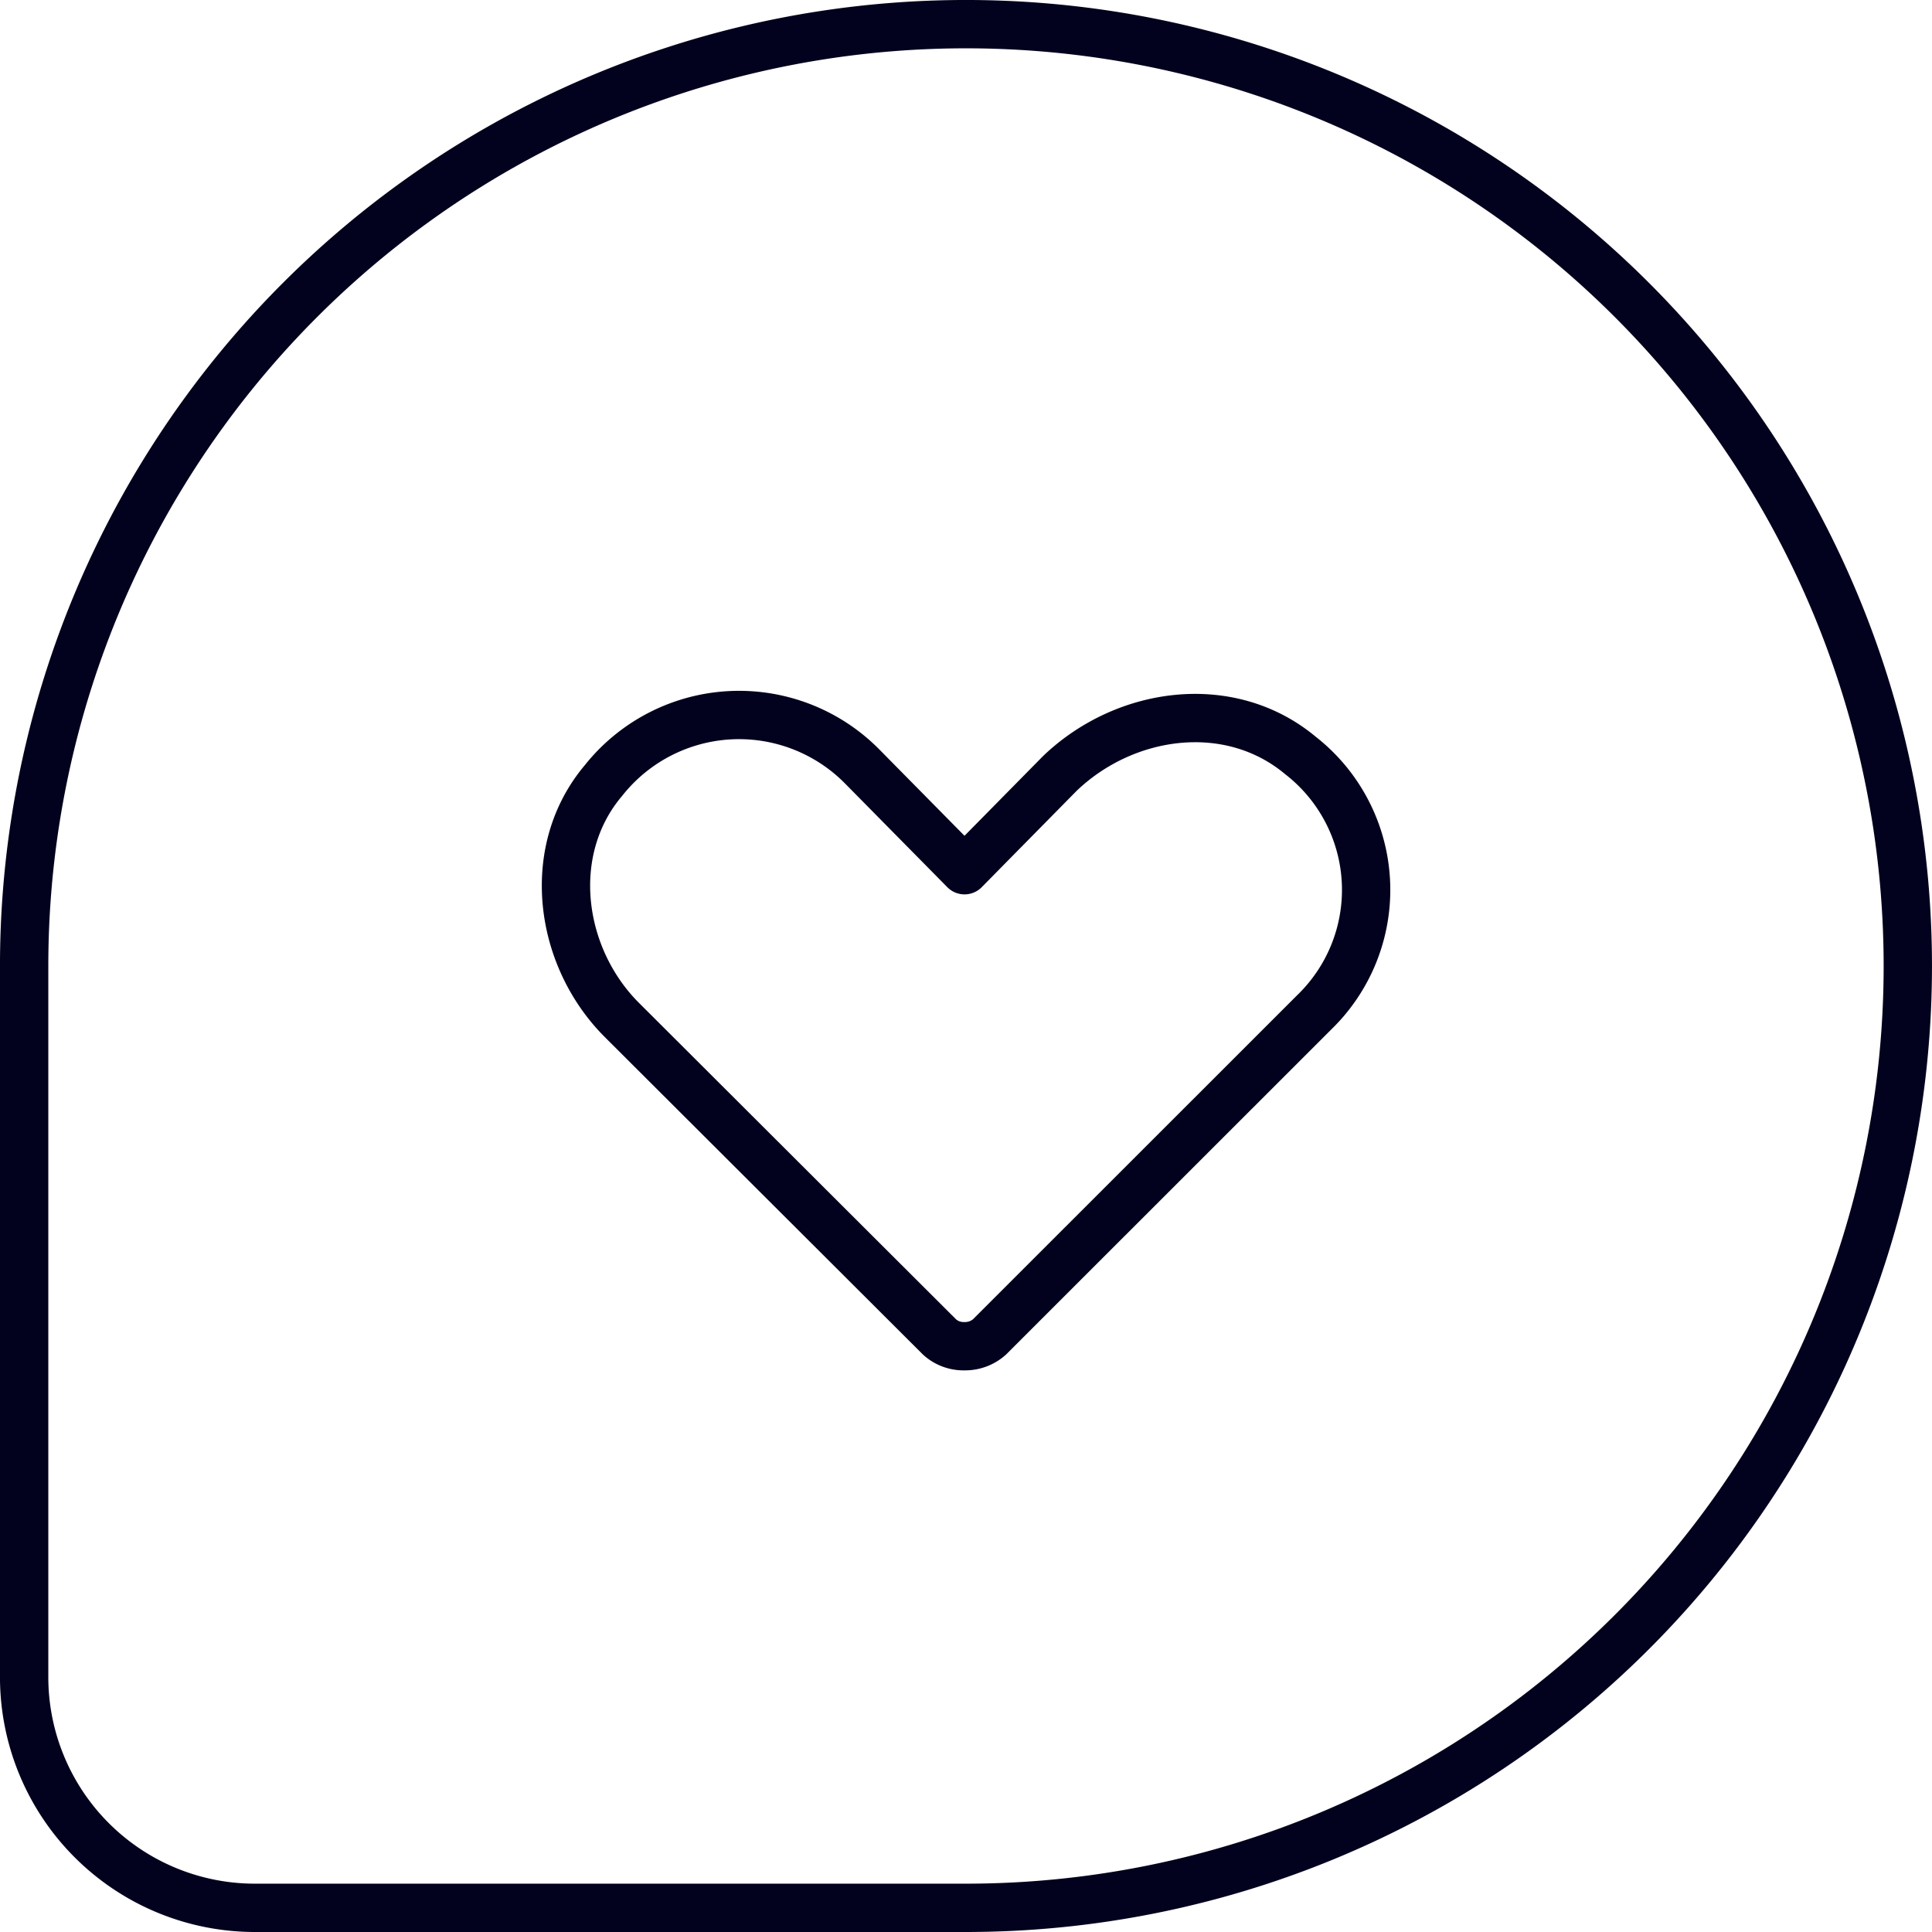 <svg xmlns="http://www.w3.org/2000/svg" width="99.931" height="99.931" viewBox="0 0 99.931 99.931"><g id="Group_6581" data-name="Group 6581" transform="translate(-53.682 -38.319)"><path id="Path_11113" data-name="Path 11113" d="M152.362,88.284a48.715,48.715,0,0,0-97.431,0v36.788A11.937,11.937,0,0,0,66.858,137h36.788A48.715,48.715,0,0,0,152.362,88.284Z" fill="none" stroke="#02021e" stroke-linecap="round" stroke-linejoin="round" stroke-miterlimit="3.004" stroke-width="2.5"></path><path id="Path_11114" data-name="Path 11114" d="M125,136.448a1.848,1.848,0,0,0,1.29.476,1.894,1.894,0,0,0,1.289-.476l16.793-16.786a8.813,8.813,0,0,0-.7-13.289c-3.644-3.049-9.055-2.322-12.447.923l-4.934,5.008-5.271-5.343a8.948,8.948,0,0,0-13.4.7c-3.056,3.609-2.327,9.092.925,12.366Z" transform="translate(-22.72 -28.974)" fill="none" stroke="#02021e" stroke-linecap="round" stroke-linejoin="round" stroke-miterlimit="3.004" stroke-width="2.5"></path></g></svg>
